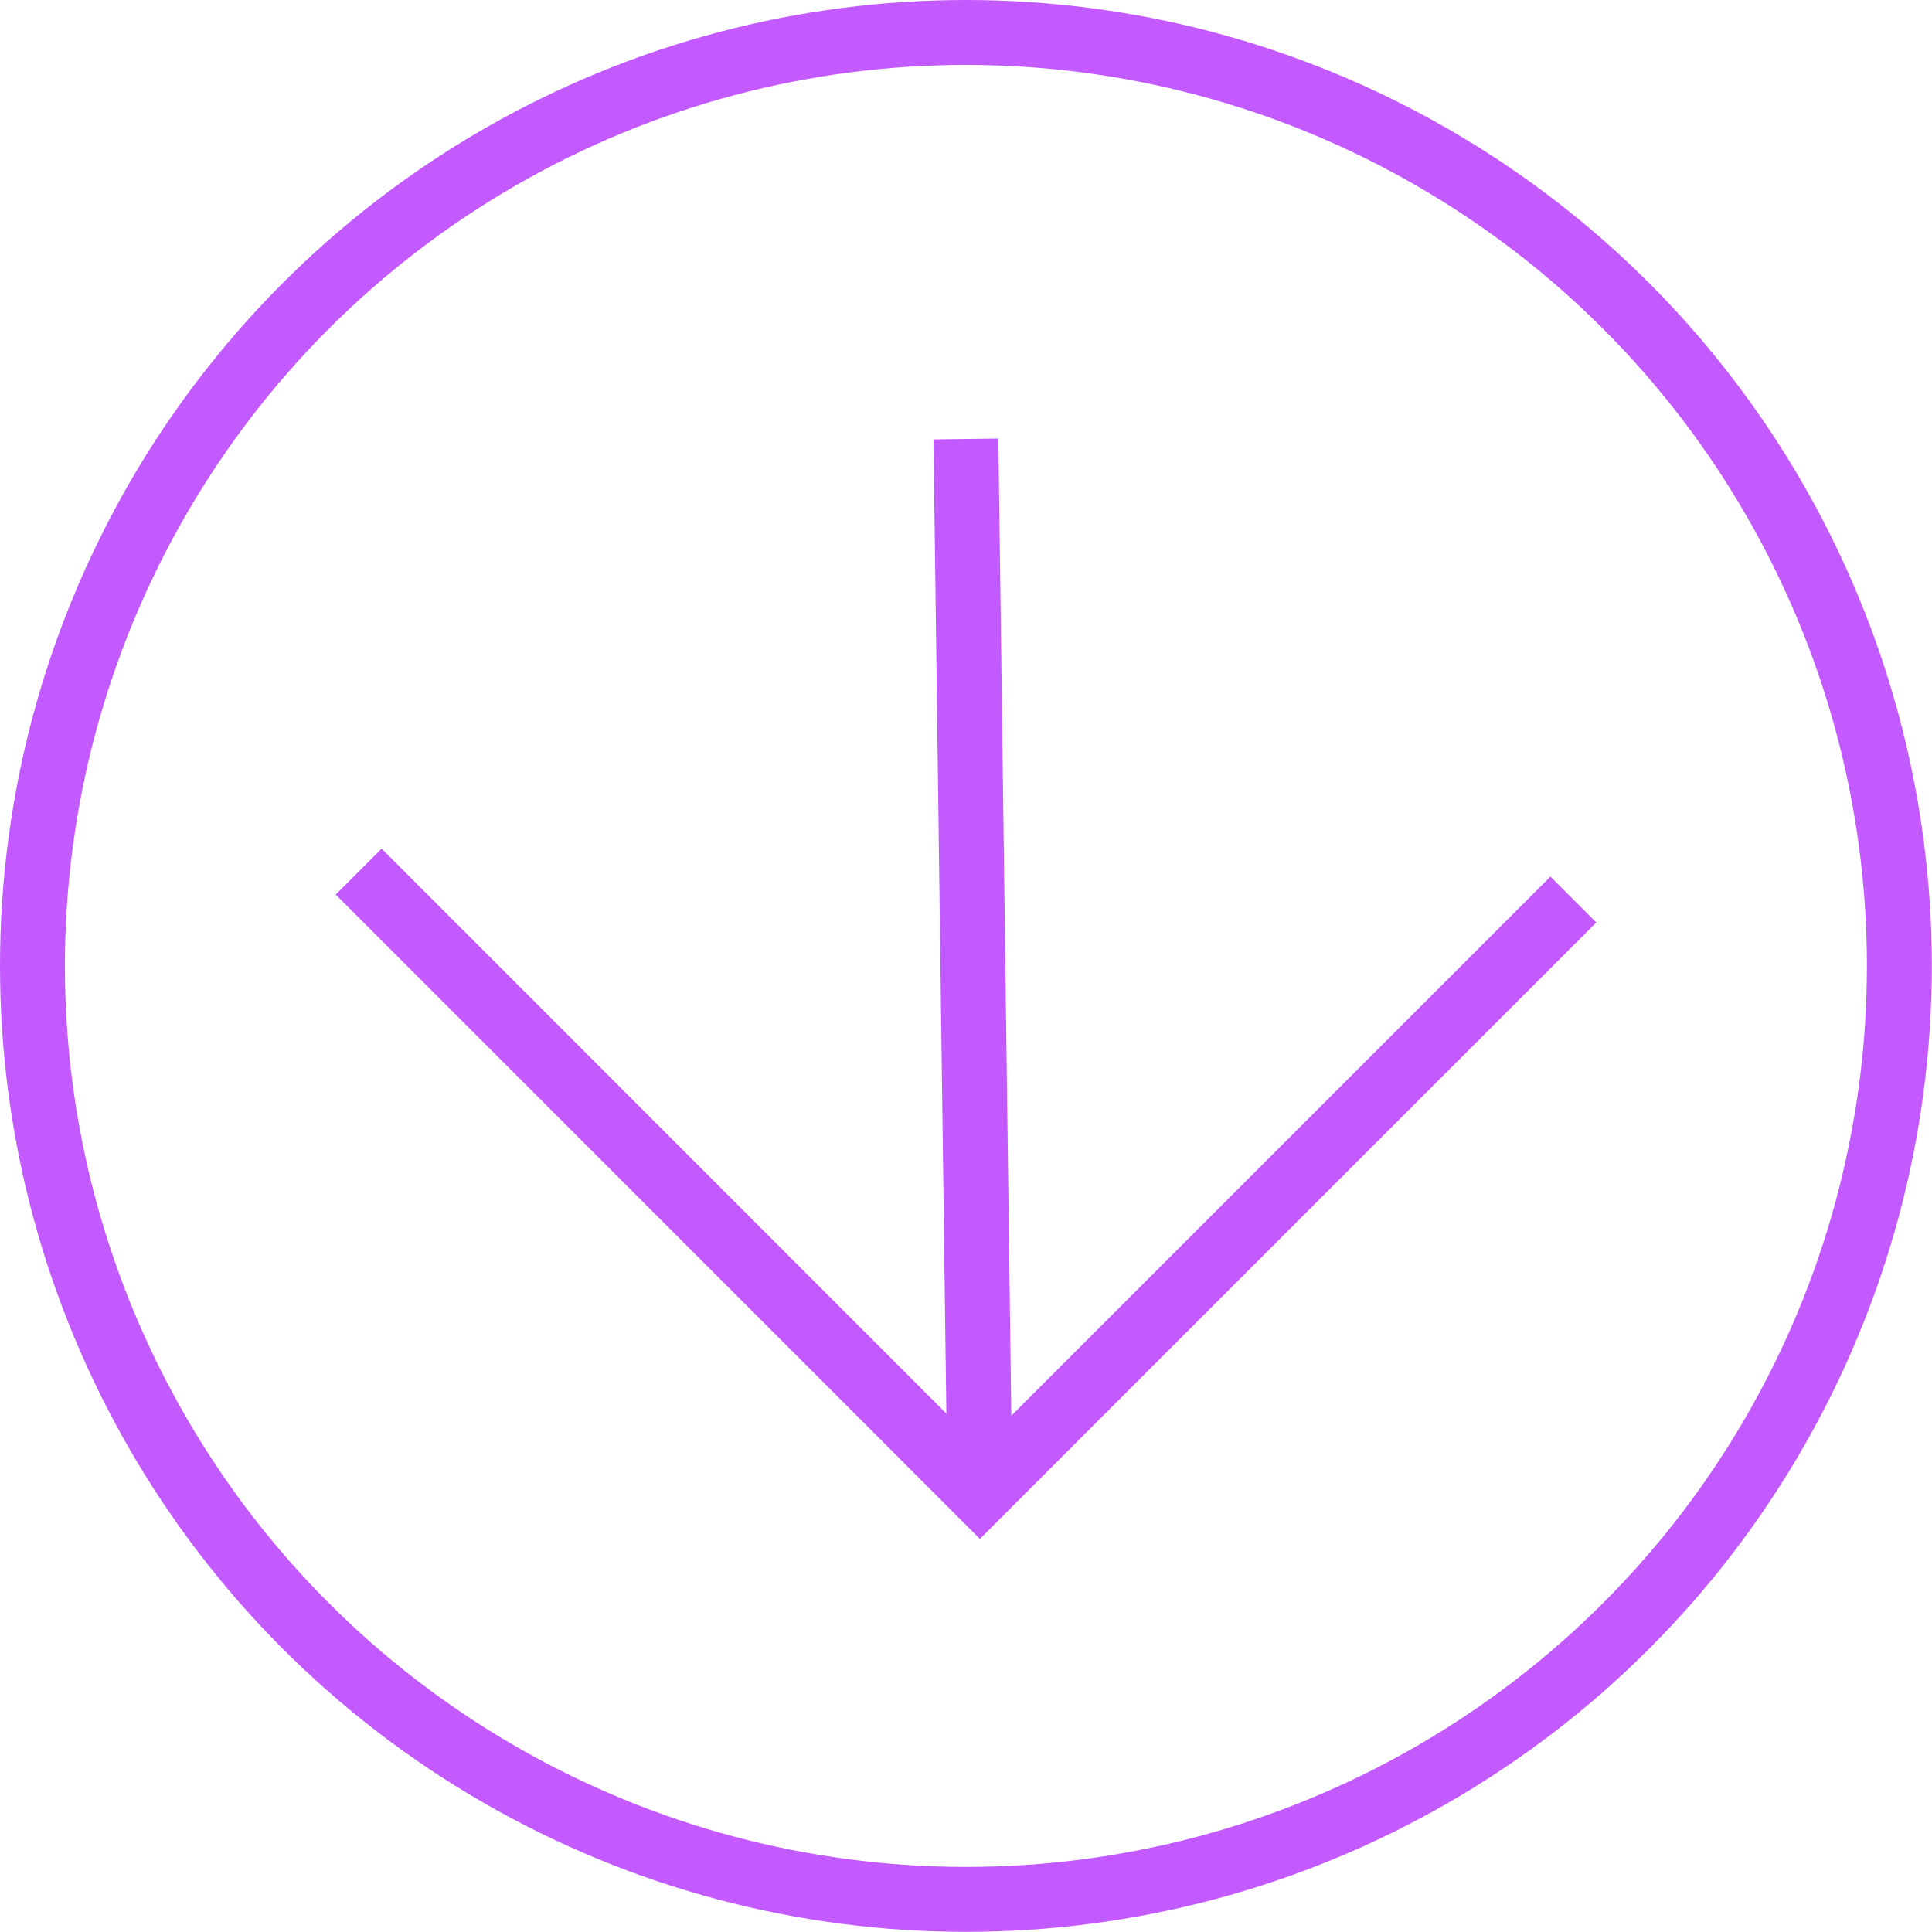<?xml version="1.0" encoding="UTF-8"?> <svg xmlns="http://www.w3.org/2000/svg" id="_Слой_1" data-name="Слой 1" viewBox="0 0 119.05 119.05"><defs><style> .cls-1 { fill: none; stroke: #c25aff; stroke-miterlimit: 10; stroke-width: 4px; } </style></defs><circle class="cls-1" cx="59.52" cy="59.52" r="57.52"></circle><g><polyline class="cls-1" points="22.1 53.71 60.38 92 96.95 55.43"></polyline><line class="cls-1" x1="59.52" y1="27.05" x2="60.38" y2="92"></line></g></svg> 